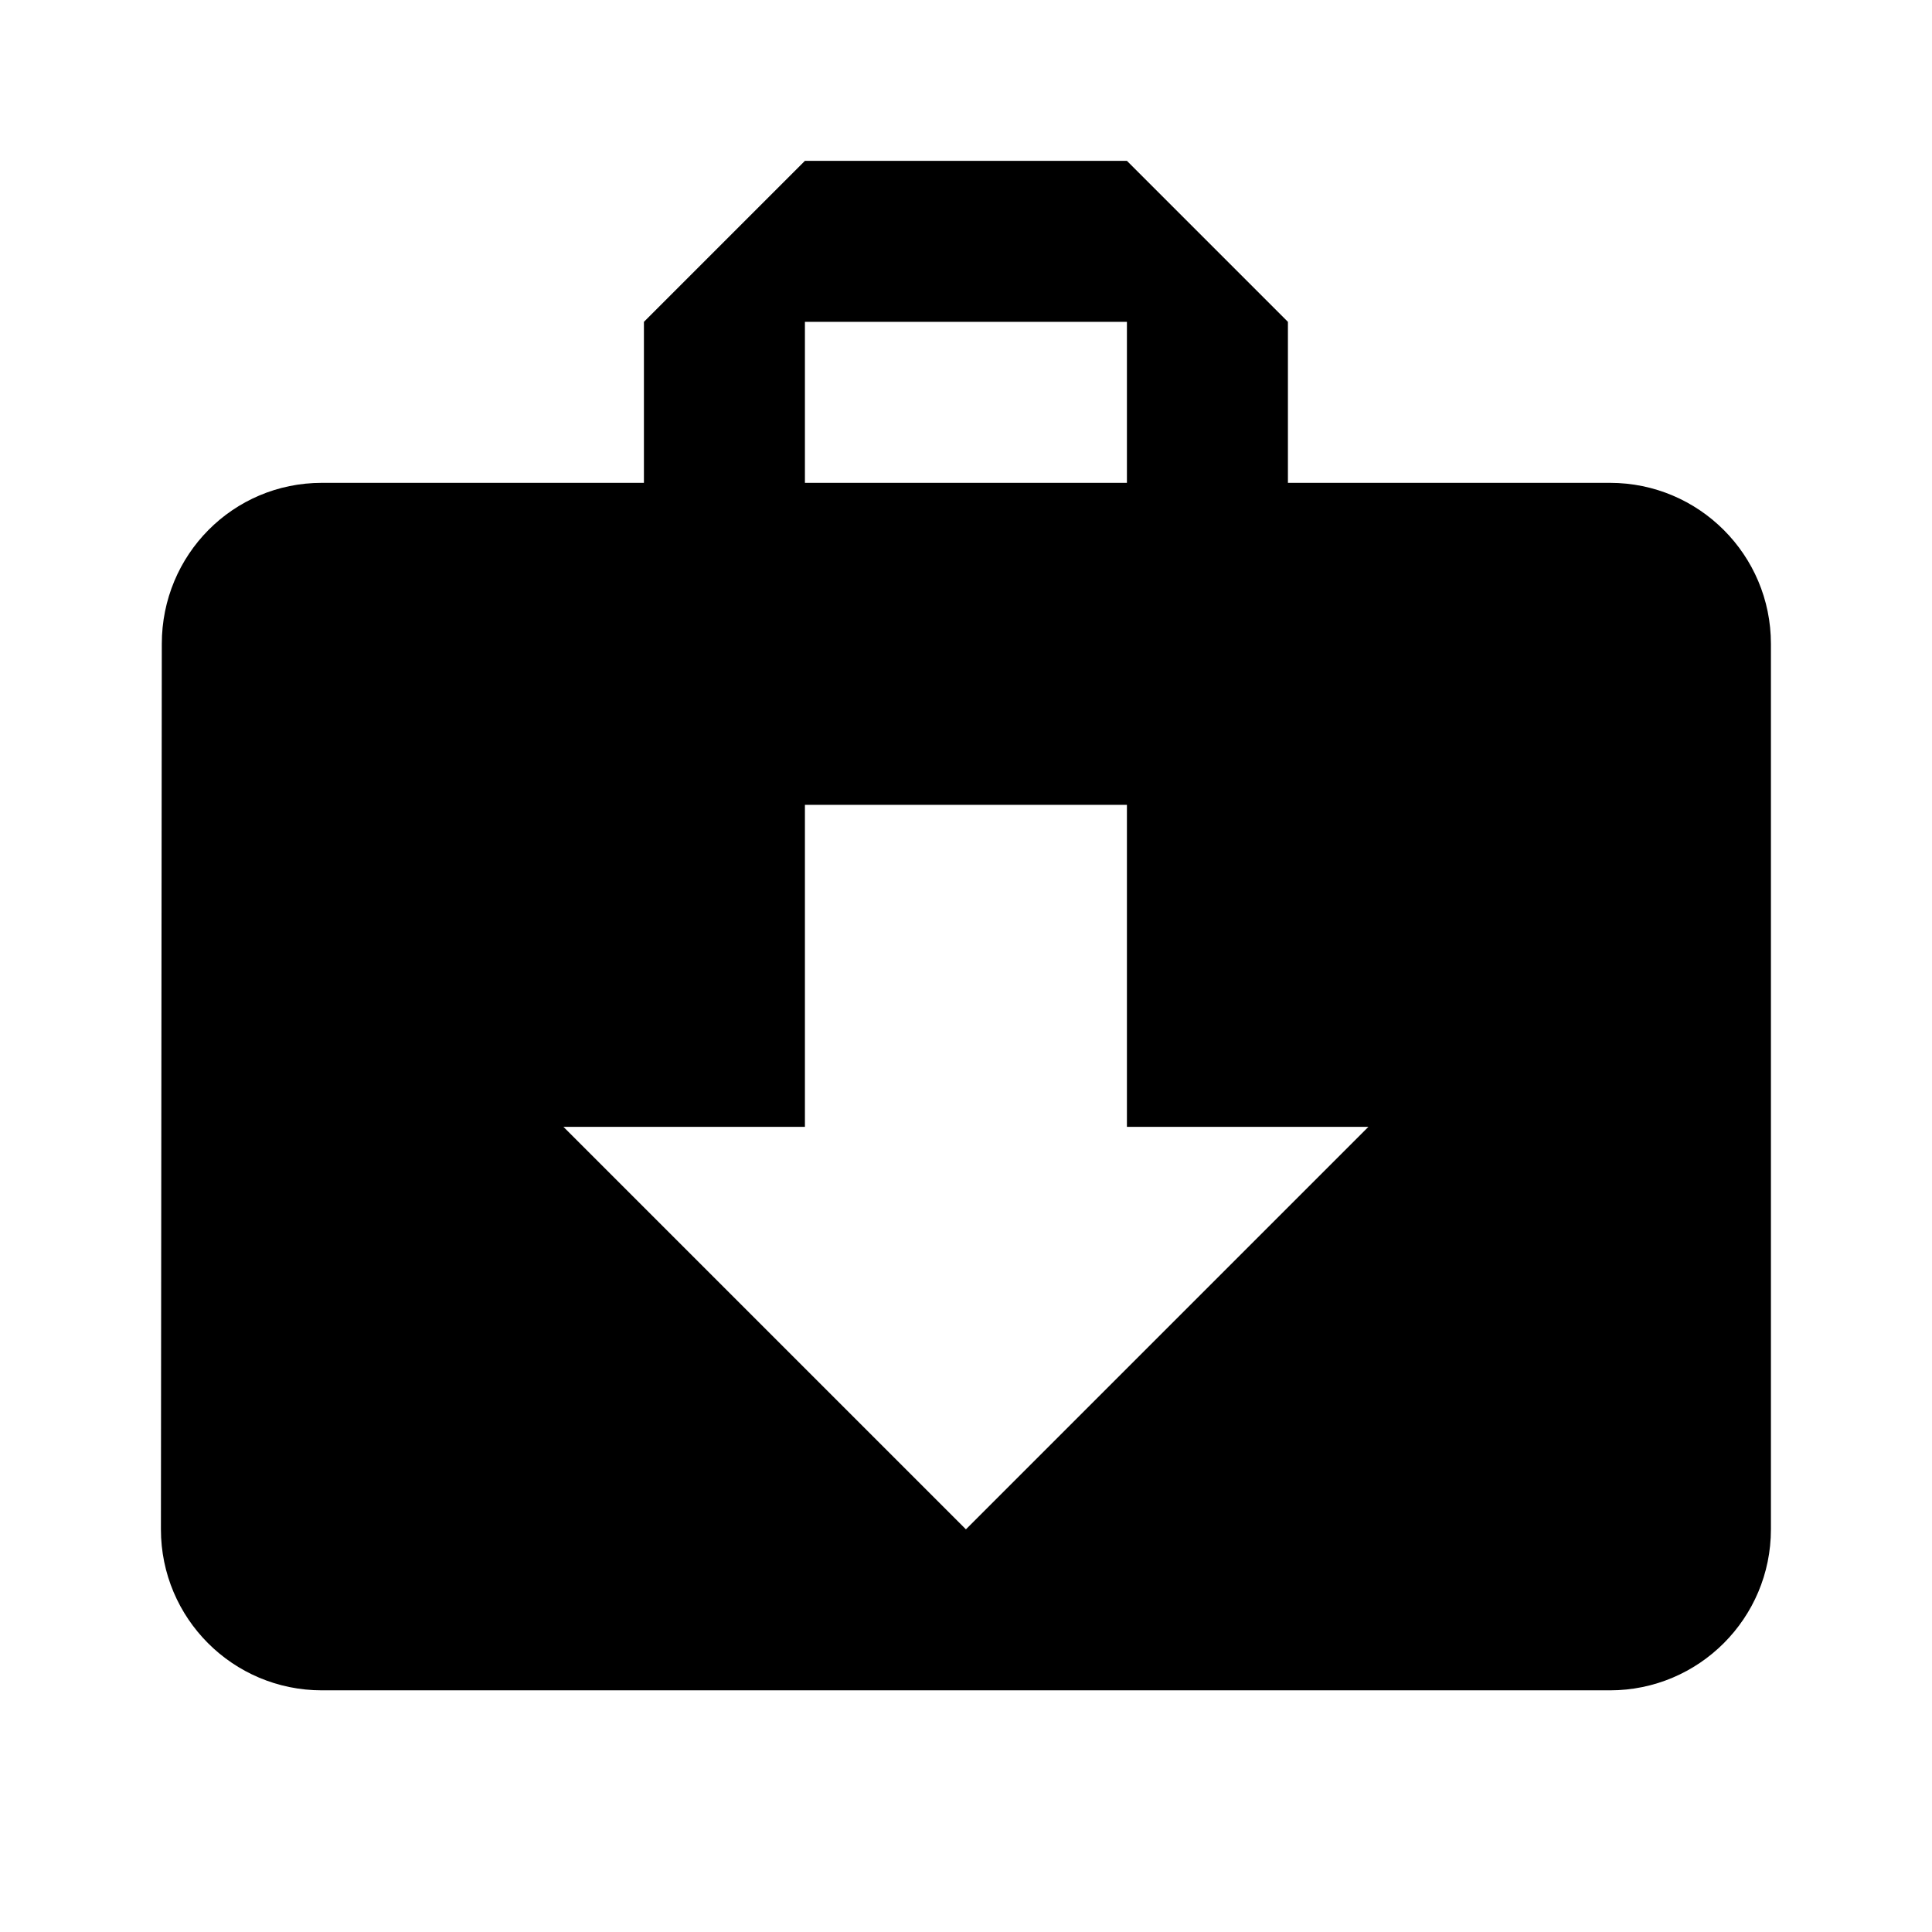 ﻿<?xml version="1.0" encoding="utf-8"?>
<!DOCTYPE svg PUBLIC "-//W3C//DTD SVG 1.1//EN" "http://www.w3.org/Graphics/SVG/1.1/DTD/svg11.dtd">
<svg xmlns="http://www.w3.org/2000/svg" xmlns:xlink="http://www.w3.org/1999/xlink" version="1.1" baseProfile="full" width="24" height="24" viewBox="0 0 24.00 24.00" enable-background="new 0 0 24.00 24.00" xml:space="preserve">
	<path fill="#000000" fill-opacity="1" stroke-width="0.2" stroke-linejoin="round" d="M 11.999,18.998L 6.999,13.998L 9.999,13.998L 9.999,9.998L 13.999,9.998L 13.999,13.998L 16.999,13.998M 9.999,3.998L 13.999,3.998L 13.999,5.998L 9.999,5.998M 19.999,5.998L 15.999,5.998L 15.999,3.998L 13.999,1.998L 9.999,1.998L 7.999,3.998L 7.999,5.998L 3.999,5.998C 2.893,5.998 2.01,6.893 2.01,7.998L 1.999,18.998C 1.999,20.103 2.893,20.998 3.999,20.998L 19.999,20.998C 21.104,20.998 21.999,20.103 21.999,18.998L 21.999,7.998C 21.999,6.893 21.104,5.998 19.999,5.998 Z "/>
</svg>
